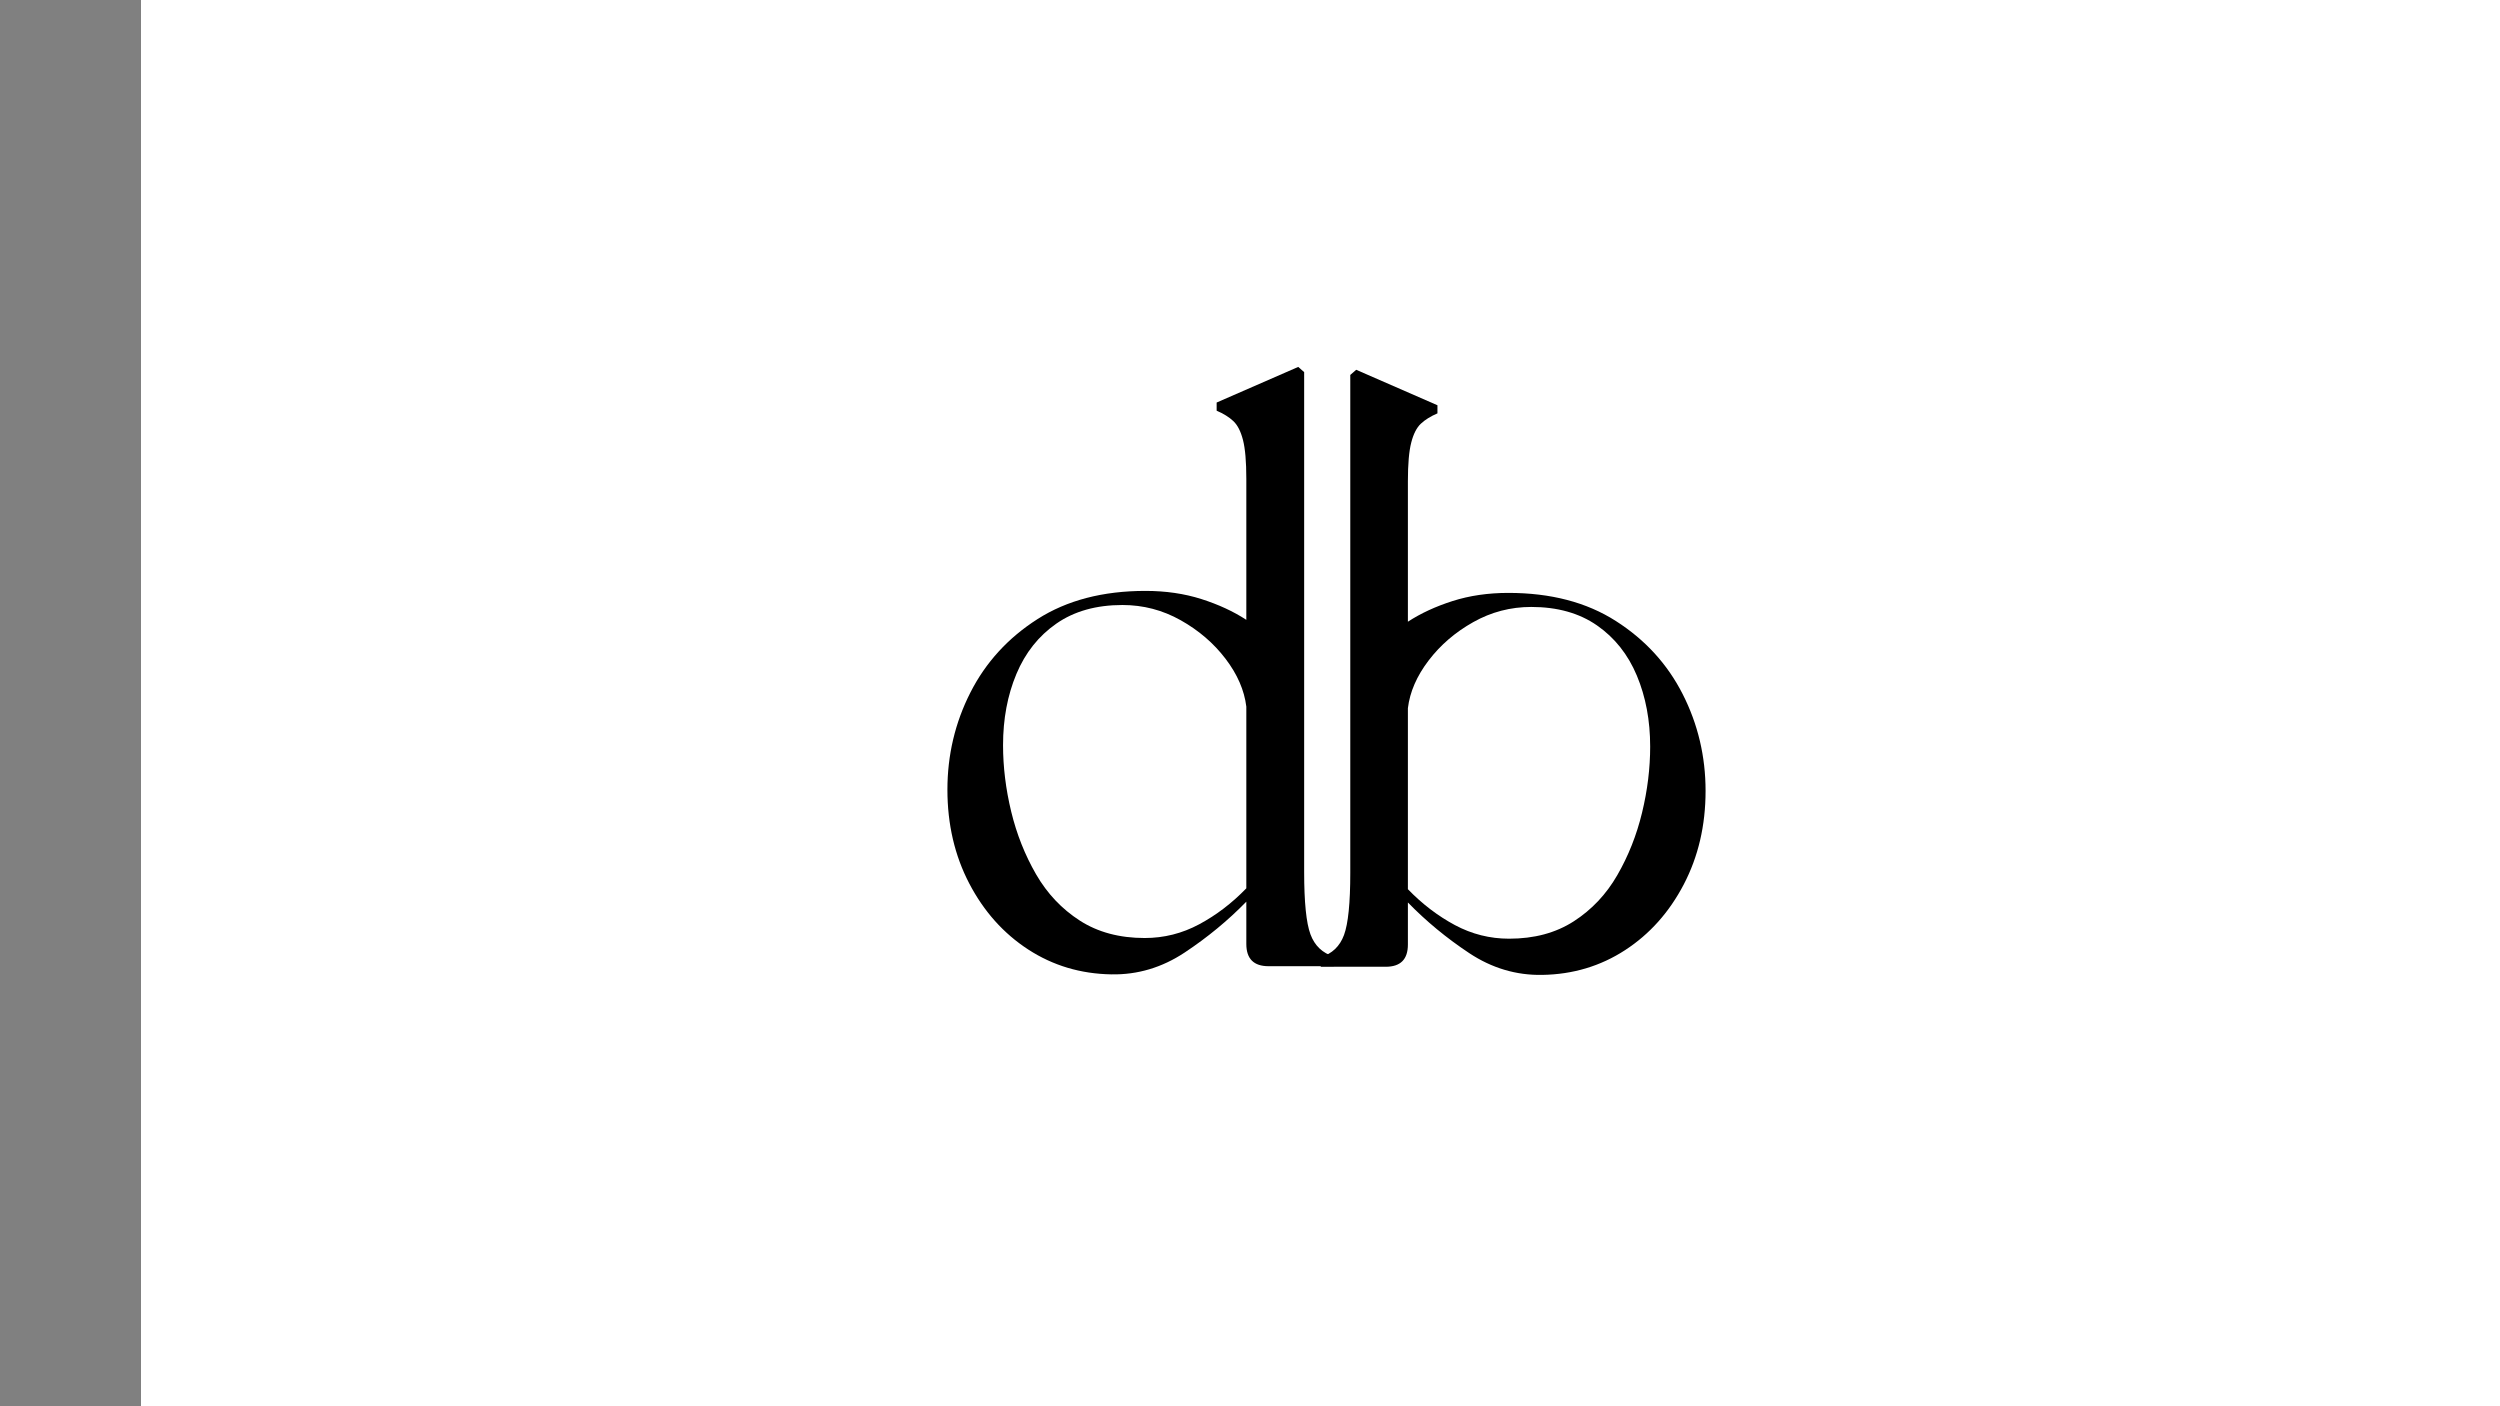 <svg xmlns="http://www.w3.org/2000/svg" xmlns:xlink="http://www.w3.org/1999/xlink" width="1920" zoomAndPan="magnify" viewBox="0 0 1440 810" height="1080" preserveAspectRatio="xMidYMid meet" version="1.0"><rect x="0" y="0" width="1440" height="810" fill="#808080" stroke="none"/><defs><g></g><clipPath id="1032694d1e"><path d="M 0.215 0 L 1359 0 L 1359 810 L 0.215 810 Z M 0.215 0" clip-rule="nonzero"></path></clipPath><clipPath id="b71db15cbe"><rect x="0" width="1359" y="0" height="810"></rect></clipPath><clipPath id="35ac8c1050"><rect x="0" width="250" y="0" height="450"></rect></clipPath></defs><g transform="matrix(1, 0, 0, 1, 81, 0)"><g clip-path="url(#b71db15cbe)"><g clip-path="url(#1032694d1e)"><rect x="-397.8" width="2073.6" fill="#ffffff" height="1166.4" y="-178.2" fill-opacity="1"></rect><rect x="-397.8" width="2073.6" fill="#ffffff" height="1166.4" y="-178.2" fill-opacity="1"></rect></g><path fill="#000000" d="M 807.383 561.539 C 824.973 561.25 840.859 556.5 855.043 547.281 C 869.227 538.055 880.5 525.43 888.863 509.406 C 897.23 493.375 901.41 475.43 901.41 455.57 C 901.41 435.715 897.02 417.133 888.227 399.824 C 879.441 382.516 866.605 368.473 849.723 357.695 C 832.848 346.91 812.211 341.512 787.812 341.512 C 776.191 341.512 765.484 343.074 755.695 346.195 C 745.91 349.32 737.324 353.289 729.945 358.109 L 729.945 277.258 C 729.945 267.32 730.59 259.871 731.875 254.914 C 733.148 249.945 734.988 246.332 737.398 244.066 C 739.809 241.793 743 239.805 746.969 238.094 L 746.969 233.426 L 700.168 212.992 L 696.762 215.969 L 696.762 502.812 C 696.762 520.125 695.555 532.043 693.148 538.57 C 690.738 545.09 686.273 549.344 679.758 551.328 L 679.758 556.855 L 717.191 556.855 C 725.695 556.855 729.945 552.598 729.945 544.078 L 729.945 519.82 C 740.445 530.613 752.219 540.336 765.266 548.988 C 778.312 557.637 792.352 561.82 807.383 561.539 Z M 869.5 430.039 C 869.5 442.516 867.941 455.207 864.82 468.121 C 861.699 481.035 856.949 493.023 850.566 504.086 C 844.191 515.152 835.824 524.02 825.473 530.684 C 815.125 537.355 802.715 540.688 788.242 540.688 C 777.184 540.688 766.758 538.066 756.969 532.82 C 747.184 527.566 738.172 520.684 729.945 512.18 L 729.945 407.898 C 731.082 398.547 735.059 389.398 741.875 380.453 C 748.68 371.516 757.258 364.141 767.605 358.332 C 777.957 352.512 789.086 349.602 800.996 349.602 C 816.039 349.602 828.668 353.148 838.879 360.242 C 849.082 367.336 856.738 376.984 861.84 389.184 C 866.949 401.387 869.5 415.004 869.5 430.039 Z M 869.5 430.039" fill-opacity="1" fill-rule="nonzero"></path></g></g><g transform="matrix(1, 0, 0, 1, 530, 208)"><g clip-path="url(#35ac8c1050)"><g fill="#000000" fill-opacity="1"><g transform="translate(0.335, 348.532)"><g><path d="M 109.797 4.703 C 92.129 4.41 76.176 -0.359 61.938 -9.609 C 47.695 -18.867 36.375 -31.539 27.969 -47.625 C 19.57 -63.719 15.375 -81.734 15.375 -101.672 C 15.375 -121.609 19.785 -140.266 28.609 -157.641 C 37.441 -175.016 50.332 -189.113 67.281 -199.938 C 84.227 -210.758 104.945 -216.172 129.438 -216.172 C 141.113 -216.172 151.863 -214.602 161.688 -211.469 C 171.52 -208.332 180.141 -204.344 187.547 -199.5 L 187.547 -280.672 C 187.547 -290.641 186.906 -298.113 185.625 -303.094 C 184.344 -308.082 182.488 -311.711 180.062 -313.984 C 177.645 -316.266 174.441 -318.258 170.453 -319.969 L 170.453 -324.672 L 217.453 -345.188 L 220.859 -342.188 L 220.859 -54.25 C 220.859 -36.883 222.066 -24.926 224.484 -18.375 C 226.91 -11.82 231.398 -7.547 237.953 -5.547 L 237.953 0 L 200.359 0 C 191.816 0 187.547 -4.27 187.547 -12.812 L 187.547 -37.172 C 177.004 -26.348 165.18 -16.594 152.078 -7.906 C 138.984 0.781 124.891 4.984 109.797 4.703 Z M 47.422 -127.312 C 47.422 -114.781 48.984 -102.035 52.109 -89.078 C 55.242 -76.117 60.016 -64.082 66.422 -52.969 C 72.836 -41.863 81.242 -32.961 91.641 -26.266 C 102.035 -19.578 114.492 -16.234 129.016 -16.234 C 140.117 -16.234 150.582 -18.867 160.406 -24.141 C 170.238 -29.41 179.285 -36.316 187.547 -44.859 L 187.547 -149.516 C 186.398 -158.922 182.41 -168.109 175.578 -177.078 C 168.742 -186.047 160.129 -193.445 149.734 -199.281 C 139.336 -205.125 128.16 -208.047 116.203 -208.047 C 101.109 -208.047 88.43 -204.484 78.172 -197.359 C 67.922 -190.242 60.234 -180.562 55.109 -168.312 C 49.984 -156.07 47.422 -142.406 47.422 -127.312 Z M 47.422 -127.312"></path></g></g></g><g fill="#000000" fill-opacity="1"><g transform="translate(248.121, 348.532)"><g></g></g></g></g></g></svg>